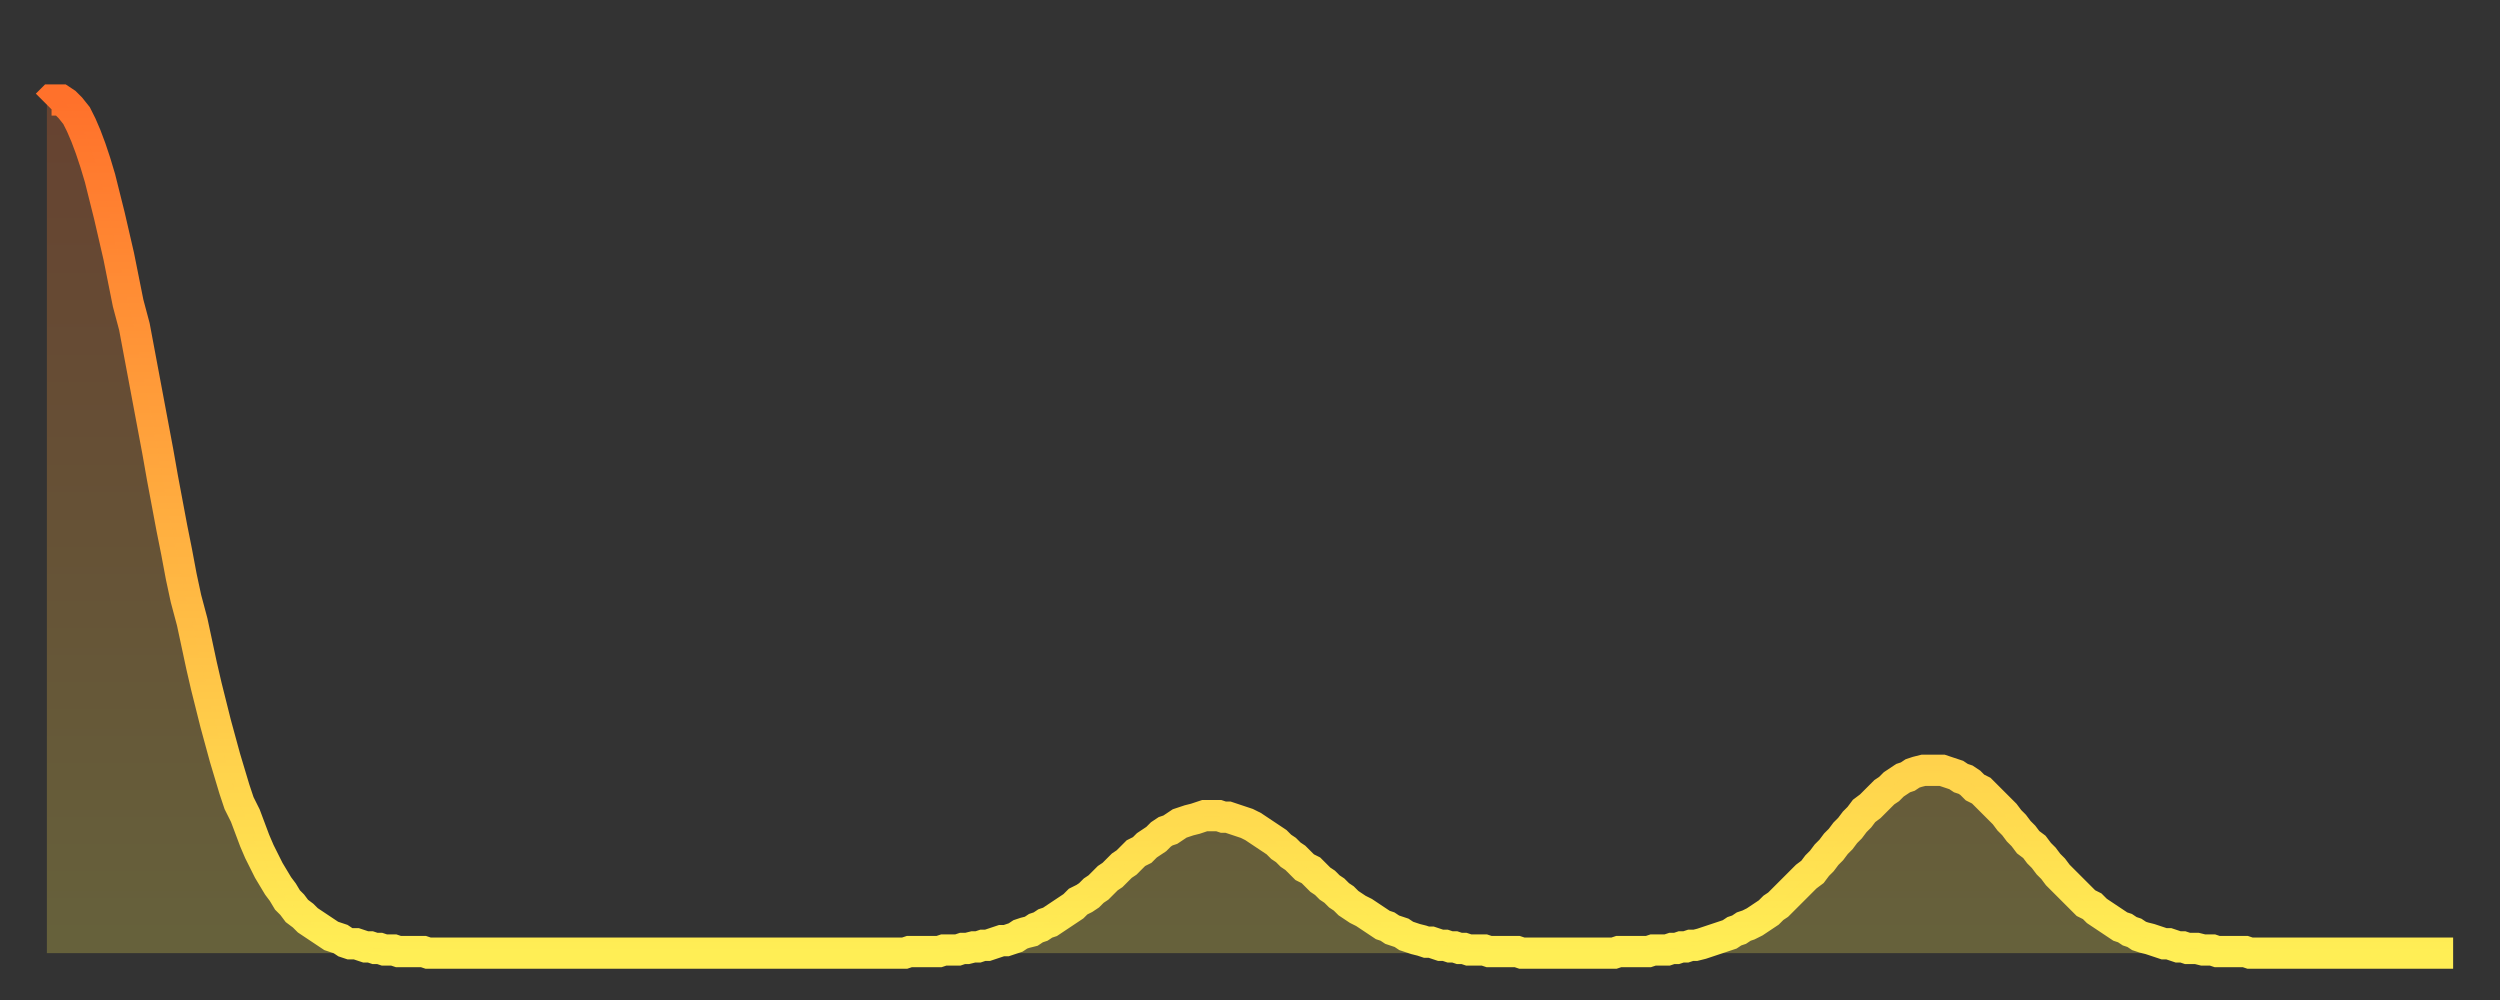 <?xml version="1.0" encoding="utf-8" ?>
<svg baseProfile="full" height="64" version="1.1" width="160" xmlns="http://www.w3.org/2000/svg" xmlns:ev="http://www.w3.org/2001/xml-events" xmlns:xlink="http://www.w3.org/1999/xlink"><rect width="100%" height="100%" fill="#333333" stroke="none"/><defs><linearGradient id="id1973600" x1="0" x2="0" y1="0" y2="1"><stop offset="0%" stop-color="#ff712b" /><stop offset="50%" stop-color="#ffaf40" /><stop offset="100%" stop-color="#ffee55" /></linearGradient></defs><g transform="translate(3,3)"><g><path d="M 0.0 3.7 0.3 3.4 0.6 3.4 0.9 3.4 1.2 3.6 1.5 3.9 1.9 4.4 2.2 5.0 2.5 5.7 2.8 6.5 3.1 7.4 3.4 8.4 3.7 9.6 4.0 10.8 4.3 12.1 4.6 13.4 4.9 14.9 5.2 16.4 5.6 17.9 5.9 19.5 6.2 21.1 6.5 22.7 6.8 24.3 7.1 25.9 7.4 27.6 7.7 29.2 8.0 30.8 8.3 32.3 8.6 33.9 8.9 35.3 9.3 36.8 9.6 38.2 9.9 39.6 10.2 40.9 10.5 42.1 10.8 43.3 11.1 44.4 11.4 45.5 11.7 46.5 12.0 47.5 12.3 48.4 12.7 49.2 13.0 50.0 13.3 50.8 13.6 51.5 13.9 52.1 14.2 52.7 14.5 53.2 14.8 53.7 15.1 54.1 15.4 54.6 15.7 54.9 16.0 55.3 16.4 55.6 16.7 55.9 17.0 56.1 17.3 56.3 17.6 56.5 17.9 56.7 18.2 56.9 18.5 57.0 18.8 57.1 19.1 57.3 19.4 57.4 19.8 57.4 20.1 57.5 20.4 57.6 20.7 57.6 21.0 57.7 21.3 57.7 21.6 57.8 21.9 57.8 22.2 57.8 22.5 57.9 22.8 57.9 23.1 57.9 23.5 57.9 23.8 57.9 24.1 57.9 24.4 58.0 24.7 58.0 25.0 58.0 25.3 58.0 25.6 58.0 25.9 58.0 26.2 58.0 26.5 58.0 26.8 58.0 27.2 58.0 27.5 58.0 27.8 58.0 28.1 58.0 28.4 58.0 28.7 58.0 29.0 58.0 29.3 58.0 29.6 58.0 29.9 58.0 30.2 58.0 30.6 58.0 30.9 58.0 31.2 58.0 31.5 58.0 31.8 58.0 32.1 58.0 32.4 58.0 32.7 58.0 33.0 58.0 33.3 58.0 33.6 58.0 33.9 58.0 34.3 58.0 34.6 58.0 34.9 58.0 35.2 58.0 35.5 58.0 35.8 58.0 36.1 58.0 36.4 58.0 36.7 58.0 37.0 58.0 37.3 58.0 37.7 58.0 38.0 58.0 38.3 58.0 38.6 58.0 38.9 58.0 39.2 58.0 39.5 58.0 39.8 58.0 40.1 58.0 40.4 58.0 40.7 58.0 41.0 58.0 41.4 58.0 41.7 58.0 42.0 58.0 42.3 58.0 42.6 58.0 42.9 58.0 43.2 58.0 43.5 58.0 43.8 58.0 44.1 58.0 44.4 58.0 44.7 58.0 45.1 58.0 45.4 58.0 45.7 58.0 46.0 58.0 46.3 58.0 46.6 58.0 46.9 58.0 47.2 58.0 47.5 58.0 47.8 58.0 48.1 58.0 48.5 58.0 48.8 58.0 49.1 58.0 49.4 58.0 49.7 58.0 50.0 58.0 50.3 58.0 50.6 58.0 50.9 58.0 51.2 58.0 51.5 58.0 51.8 58.0 52.2 58.0 52.5 58.0 52.8 58.0 53.1 58.0 53.4 58.0 53.7 58.0 54.0 58.0 54.3 58.0 54.6 58.0 54.9 58.0 55.2 57.9 55.6 57.9 55.9 57.9 56.2 57.9 56.5 57.9 56.8 57.9 57.1 57.9 57.4 57.8 57.7 57.8 58.0 57.8 58.3 57.8 58.6 57.7 58.9 57.7 59.3 57.6 59.6 57.6 59.9 57.5 60.2 57.5 60.5 57.4 60.8 57.3 61.1 57.2 61.4 57.2 61.7 57.1 62.0 57.0 62.3 56.8 62.6 56.7 63.0 56.6 63.3 56.4 63.6 56.3 63.9 56.1 64.2 56.0 64.5 55.8 64.8 55.6 65.1 55.4 65.4 55.2 65.7 55.0 66.0 54.7 66.4 54.5 66.7 54.3 67.0 54.0 67.3 53.8 67.6 53.5 67.9 53.2 68.2 53.0 68.5 52.7 68.8 52.4 69.1 52.2 69.4 51.9 69.7 51.6 70.1 51.4 70.4 51.1 70.7 50.9 71.0 50.7 71.3 50.4 71.6 50.2 71.9 50.1 72.2 49.9 72.5 49.7 72.8 49.6 73.1 49.5 73.5 49.4 73.8 49.3 74.1 49.2 74.4 49.2 74.7 49.2 75.0 49.2 75.3 49.3 75.6 49.3 75.9 49.4 76.2 49.5 76.5 49.6 76.8 49.7 77.2 49.9 77.5 50.1 77.8 50.3 78.1 50.5 78.4 50.7 78.7 50.9 79.0 51.2 79.3 51.4 79.6 51.7 79.9 51.9 80.2 52.2 80.5 52.5 80.9 52.7 81.2 53.0 81.5 53.3 81.8 53.5 82.1 53.8 82.4 54.0 82.7 54.3 83.0 54.5 83.3 54.8 83.6 55.0 83.9 55.2 84.3 55.4 84.6 55.6 84.9 55.8 85.2 56.0 85.5 56.2 85.8 56.3 86.1 56.5 86.4 56.6 86.7 56.7 87.0 56.9 87.3 57.0 87.6 57.1 88.0 57.2 88.3 57.3 88.6 57.3 88.9 57.4 89.2 57.5 89.5 57.5 89.8 57.6 90.1 57.6 90.4 57.7 90.7 57.7 91.0 57.8 91.4 57.8 91.7 57.8 92.0 57.8 92.3 57.9 92.6 57.9 92.9 57.9 93.2 57.9 93.5 57.9 93.8 57.9 94.1 57.9 94.4 58.0 94.7 58.0 95.1 58.0 95.4 58.0 95.7 58.0 96.0 58.0 96.3 58.0 96.6 58.0 96.9 58.0 97.2 58.0 97.5 58.0 97.8 58.0 98.1 58.0 98.4 58.0 98.8 58.0 99.1 58.0 99.4 58.0 99.7 58.0 100.0 58.0 100.3 58.0 100.6 57.9 100.9 57.9 101.2 57.9 101.5 57.9 101.8 57.9 102.2 57.9 102.5 57.9 102.8 57.8 103.1 57.8 103.4 57.8 103.7 57.8 104.0 57.7 104.3 57.7 104.6 57.6 104.9 57.6 105.2 57.5 105.5 57.5 105.9 57.4 106.2 57.3 106.5 57.2 106.8 57.1 107.1 57.0 107.4 56.9 107.7 56.8 108.0 56.6 108.3 56.5 108.6 56.3 108.9 56.2 109.3 56.0 109.6 55.8 109.9 55.6 110.2 55.4 110.5 55.1 110.8 54.9 111.1 54.6 111.4 54.3 111.7 54.0 112.0 53.7 112.3 53.4 112.6 53.1 113.0 52.8 113.3 52.4 113.6 52.1 113.9 51.7 114.2 51.4 114.5 51.0 114.8 50.7 115.1 50.3 115.4 50.0 115.7 49.6 116.0 49.3 116.3 48.9 116.7 48.6 117.0 48.3 117.3 48.0 117.6 47.7 117.9 47.5 118.2 47.2 118.5 47.0 118.8 46.8 119.1 46.7 119.4 46.5 119.7 46.4 120.1 46.3 120.4 46.3 120.7 46.3 121.0 46.3 121.3 46.3 121.6 46.4 121.9 46.5 122.2 46.6 122.5 46.8 122.8 46.9 123.1 47.1 123.4 47.4 123.8 47.6 124.1 47.9 124.4 48.2 124.7 48.5 125.0 48.8 125.3 49.1 125.6 49.5 125.9 49.8 126.2 50.2 126.5 50.5 126.8 50.9 127.2 51.2 127.5 51.6 127.8 51.9 128.1 52.3 128.4 52.6 128.7 53.0 129.0 53.3 129.3 53.6 129.6 53.9 129.9 54.2 130.2 54.5 130.5 54.8 130.9 55.0 131.2 55.3 131.5 55.5 131.8 55.7 132.1 55.9 132.4 56.1 132.7 56.3 133.0 56.4 133.3 56.6 133.6 56.7 133.9 56.9 134.2 57.0 134.6 57.1 134.9 57.2 135.2 57.3 135.5 57.4 135.8 57.4 136.1 57.5 136.4 57.6 136.7 57.6 137.0 57.7 137.3 57.7 137.6 57.7 138.0 57.8 138.3 57.8 138.6 57.8 138.9 57.9 139.2 57.9 139.5 57.9 139.8 57.9 140.1 57.9 140.4 57.9 140.7 57.9 141.0 58.0 141.3 58.0 141.7 58.0 142.0 58.0 142.3 58.0 142.6 58.0 142.9 58.0 143.2 58.0 143.5 58.0 143.8 58.0 144.1 58.0 144.4 58.0 144.7 58.0 145.1 58.0 145.4 58.0 145.7 58.0 146.0 58.0 146.3 58.0 146.6 58.0 146.9 58.0 147.2 58.0 147.5 58.0 147.8 58.0 148.1 58.0 148.4 58.0 148.8 58.0 149.1 58.0 149.4 58.0 149.7 58.0 150.0 58.0 150.3 58.0 150.6 58.0 150.9 58.0 151.2 58.0 151.5 58.0 151.8 58.0 152.1 58.0 152.5 58.0 152.8 58.0 153.1 58.0 153.4 58.0 153.7 58.0 154.0 58.0" fill="none" id="graph-curve" opacity="1" stroke="url(#id1973600)" stroke-width="2" /><path d="M 0 58 L 0.0 3.7 0.3 3.4 0.6 3.4 0.9 3.4 1.2 3.6 1.5 3.9 1.9 4.4 2.2 5.0 2.5 5.7 2.8 6.5 3.1 7.4 3.4 8.4 3.7 9.6 4.0 10.8 4.3 12.1 4.6 13.4 4.9 14.9 5.2 16.4 5.6 17.9 5.9 19.5 6.2 21.1 6.5 22.7 6.8 24.3 7.1 25.9 7.4 27.6 7.7 29.2 8.0 30.8 8.3 32.3 8.6 33.9 8.9 35.3 9.3 36.8 9.6 38.2 9.9 39.6 10.2 40.9 10.5 42.1 10.8 43.3 11.1 44.4 11.4 45.5 11.7 46.5 12.0 47.5 12.3 48.4 12.7 49.2 13.0 50.0 13.3 50.8 13.6 51.5 13.9 52.1 14.2 52.7 14.5 53.2 14.8 53.7 15.1 54.1 15.4 54.6 15.7 54.9 16.0 55.3 16.4 55.6 16.7 55.9 17.0 56.1 17.3 56.3 17.6 56.5 17.9 56.7 18.2 56.9 18.5 57.0 18.8 57.1 19.1 57.3 19.4 57.4 19.8 57.4 20.1 57.5 20.4 57.6 20.7 57.6 21.0 57.7 21.3 57.7 21.6 57.8 21.9 57.8 22.2 57.8 22.5 57.9 22.8 57.9 23.1 57.9 23.5 57.9 23.8 57.9 24.1 57.9 24.4 58.0 24.7 58.0 25.0 58.0 25.3 58.0 25.6 58.0 25.9 58.0 26.2 58.0 26.5 58.0 26.8 58.0 27.2 58.0 27.5 58.0 27.8 58.0 28.1 58.0 28.4 58.0 28.7 58.0 29.0 58.0 29.3 58.0 29.6 58.0 29.9 58.0 30.2 58.0 30.6 58.0 30.9 58.0 31.2 58.0 31.5 58.0 31.8 58.0 32.1 58.0 32.4 58.0 32.7 58.0 33.0 58.0 33.3 58.0 33.6 58.0 33.9 58.0 34.3 58.0 34.6 58.0 34.9 58.0 35.2 58.0 35.5 58.0 35.8 58.0 36.1 58.0 36.4 58.0 36.7 58.0 37.0 58.0 37.3 58.0 37.7 58.0 38.0 58.0 38.3 58.0 38.6 58.0 38.9 58.0 39.2 58.0 39.5 58.0 39.8 58.0 40.1 58.0 40.4 58.0 40.7 58.0 41.0 58.0 41.4 58.0 41.7 58.0 42.0 58.0 42.3 58.0 42.6 58.0 42.9 58.0 43.2 58.0 43.5 58.0 43.8 58.0 44.1 58.0 44.4 58.0 44.7 58.0 45.1 58.0 45.4 58.0 45.7 58.0 46.0 58.0 46.3 58.0 46.6 58.0 46.9 58.0 47.2 58.0 47.5 58.0 47.8 58.0 48.1 58.0 48.5 58.0 48.8 58.0 49.1 58.0 49.4 58.0 49.7 58.0 50.0 58.0 50.3 58.0 50.6 58.0 50.9 58.0 51.2 58.0 51.5 58.0 51.8 58.0 52.2 58.0 52.5 58.0 52.8 58.0 53.1 58.0 53.4 58.0 53.7 58.0 54.0 58.0 54.3 58.0 54.6 58.0 54.9 58.0 55.2 57.9 55.6 57.9 55.9 57.9 56.2 57.9 56.5 57.9 56.8 57.9 57.1 57.9 57.4 57.8 57.7 57.8 58.0 57.8 58.3 57.8 58.6 57.7 58.9 57.7 59.3 57.6 59.6 57.6 59.9 57.5 60.2 57.5 60.5 57.4 60.8 57.3 61.1 57.2 61.4 57.2 61.7 57.1 62.0 57.0 62.3 56.8 62.6 56.7 63.0 56.6 63.3 56.4 63.6 56.3 63.9 56.1 64.2 56.0 64.5 55.8 64.8 55.6 65.1 55.4 65.4 55.2 65.7 55.0 66.0 54.7 66.4 54.5 66.7 54.3 67.0 54.0 67.3 53.8 67.6 53.5 67.9 53.2 68.2 53.0 68.5 52.7 68.8 52.4 69.1 52.2 69.4 51.9 69.7 51.6 70.1 51.4 70.4 51.1 70.7 50.9 71.0 50.7 71.3 50.4 71.6 50.2 71.9 50.1 72.2 49.9 72.5 49.7 72.8 49.6 73.1 49.5 73.5 49.4 73.8 49.3 74.1 49.2 74.4 49.2 74.7 49.2 75.0 49.2 75.3 49.3 75.6 49.3 75.9 49.4 76.2 49.5 76.5 49.6 76.8 49.7 77.2 49.9 77.5 50.1 77.8 50.3 78.1 50.5 78.4 50.7 78.7 50.9 79.0 51.2 79.3 51.4 79.6 51.7 79.9 51.9 80.2 52.2 80.5 52.5 80.9 52.7 81.2 53.0 81.5 53.3 81.8 53.5 82.1 53.8 82.4 54.0 82.7 54.3 83.0 54.5 83.3 54.8 83.6 55.0 83.9 55.2 84.3 55.4 84.6 55.6 84.9 55.8 85.2 56.0 85.5 56.2 85.8 56.3 86.1 56.5 86.4 56.6 86.7 56.7 87.0 56.9 87.3 57.0 87.6 57.1 88.0 57.2 88.3 57.3 88.6 57.3 88.9 57.4 89.2 57.5 89.5 57.5 89.8 57.6 90.1 57.6 90.4 57.7 90.7 57.7 91.0 57.8 91.4 57.8 91.7 57.8 92.0 57.8 92.3 57.9 92.6 57.9 92.9 57.9 93.2 57.9 93.5 57.9 93.8 57.9 94.1 57.9 94.4 58.0 94.7 58.0 95.1 58.0 95.4 58.0 95.7 58.0 96.0 58.0 96.3 58.0 96.6 58.0 96.9 58.0 97.2 58.0 97.5 58.0 97.8 58.0 98.1 58.0 98.4 58.0 98.8 58.0 99.1 58.0 99.4 58.0 99.7 58.0 100.0 58.0 100.3 58.0 100.6 57.9 100.9 57.9 101.2 57.9 101.5 57.9 101.8 57.9 102.2 57.9 102.5 57.9 102.8 57.8 103.1 57.8 103.4 57.8 103.7 57.8 104.0 57.7 104.3 57.7 104.6 57.6 104.9 57.6 105.2 57.5 105.5 57.5 105.9 57.4 106.2 57.3 106.5 57.2 106.8 57.1 107.1 57.0 107.4 56.9 107.7 56.8 108.0 56.6 108.3 56.5 108.6 56.3 108.9 56.2 109.3 56.0 109.6 55.8 109.9 55.6 110.2 55.4 110.5 55.1 110.8 54.9 111.1 54.6 111.4 54.3 111.7 54.0 112.0 53.7 112.3 53.4 112.6 53.1 113.0 52.8 113.3 52.4 113.6 52.1 113.9 51.7 114.2 51.4 114.5 51.0 114.8 50.7 115.1 50.3 115.4 50.0 115.7 49.6 116.0 49.3 116.3 48.9 116.7 48.6 117.0 48.3 117.3 48.0 117.6 47.7 117.9 47.5 118.2 47.2 118.5 47.0 118.8 46.8 119.1 46.7 119.4 46.5 119.7 46.4 120.1 46.3 120.4 46.3 120.7 46.3 121.0 46.3 121.3 46.3 121.6 46.4 121.9 46.5 122.2 46.6 122.5 46.8 122.8 46.9 123.1 47.1 123.4 47.4 123.8 47.6 124.1 47.9 124.4 48.2 124.7 48.5 125.0 48.8 125.3 49.1 125.6 49.5 125.9 49.8 126.2 50.2 126.5 50.5 126.8 50.9 127.2 51.2 127.5 51.6 127.8 51.9 128.1 52.3 128.4 52.6 128.7 53.0 129.0 53.3 129.3 53.6 129.6 53.9 129.9 54.2 130.2 54.5 130.5 54.8 130.9 55.0 131.2 55.3 131.5 55.5 131.8 55.7 132.1 55.9 132.4 56.1 132.7 56.3 133.0 56.4 133.3 56.6 133.6 56.7 133.9 56.9 134.2 57.0 134.6 57.1 134.9 57.2 135.2 57.3 135.5 57.4 135.8 57.4 136.1 57.5 136.4 57.6 136.7 57.6 137.0 57.7 137.3 57.7 137.6 57.7 138.0 57.8 138.3 57.8 138.6 57.8 138.9 57.9 139.2 57.9 139.5 57.9 139.8 57.9 140.1 57.9 140.4 57.9 140.7 57.9 141.0 58.0 141.3 58.0 141.7 58.0 142.0 58.0 142.3 58.0 142.6 58.0 142.9 58.0 143.2 58.0 143.5 58.0 143.8 58.0 144.1 58.0 144.4 58.0 144.7 58.0 145.1 58.0 145.4 58.0 145.7 58.0 146.0 58.0 146.3 58.0 146.6 58.0 146.9 58.0 147.2 58.0 147.5 58.0 147.8 58.0 148.1 58.0 148.4 58.0 148.8 58.0 149.1 58.0 149.4 58.0 149.7 58.0 150.0 58.0 150.3 58.0 150.6 58.0 150.9 58.0 151.2 58.0 151.5 58.0 151.8 58.0 152.1 58.0 152.5 58.0 152.8 58.0 153.1 58.0 153.4 58.0 153.7 58.0 154.0 58.0 154 58" fill="url(#id1973600)" fill-opacity=".25" id="graph-shadow" /></g></g></svg>